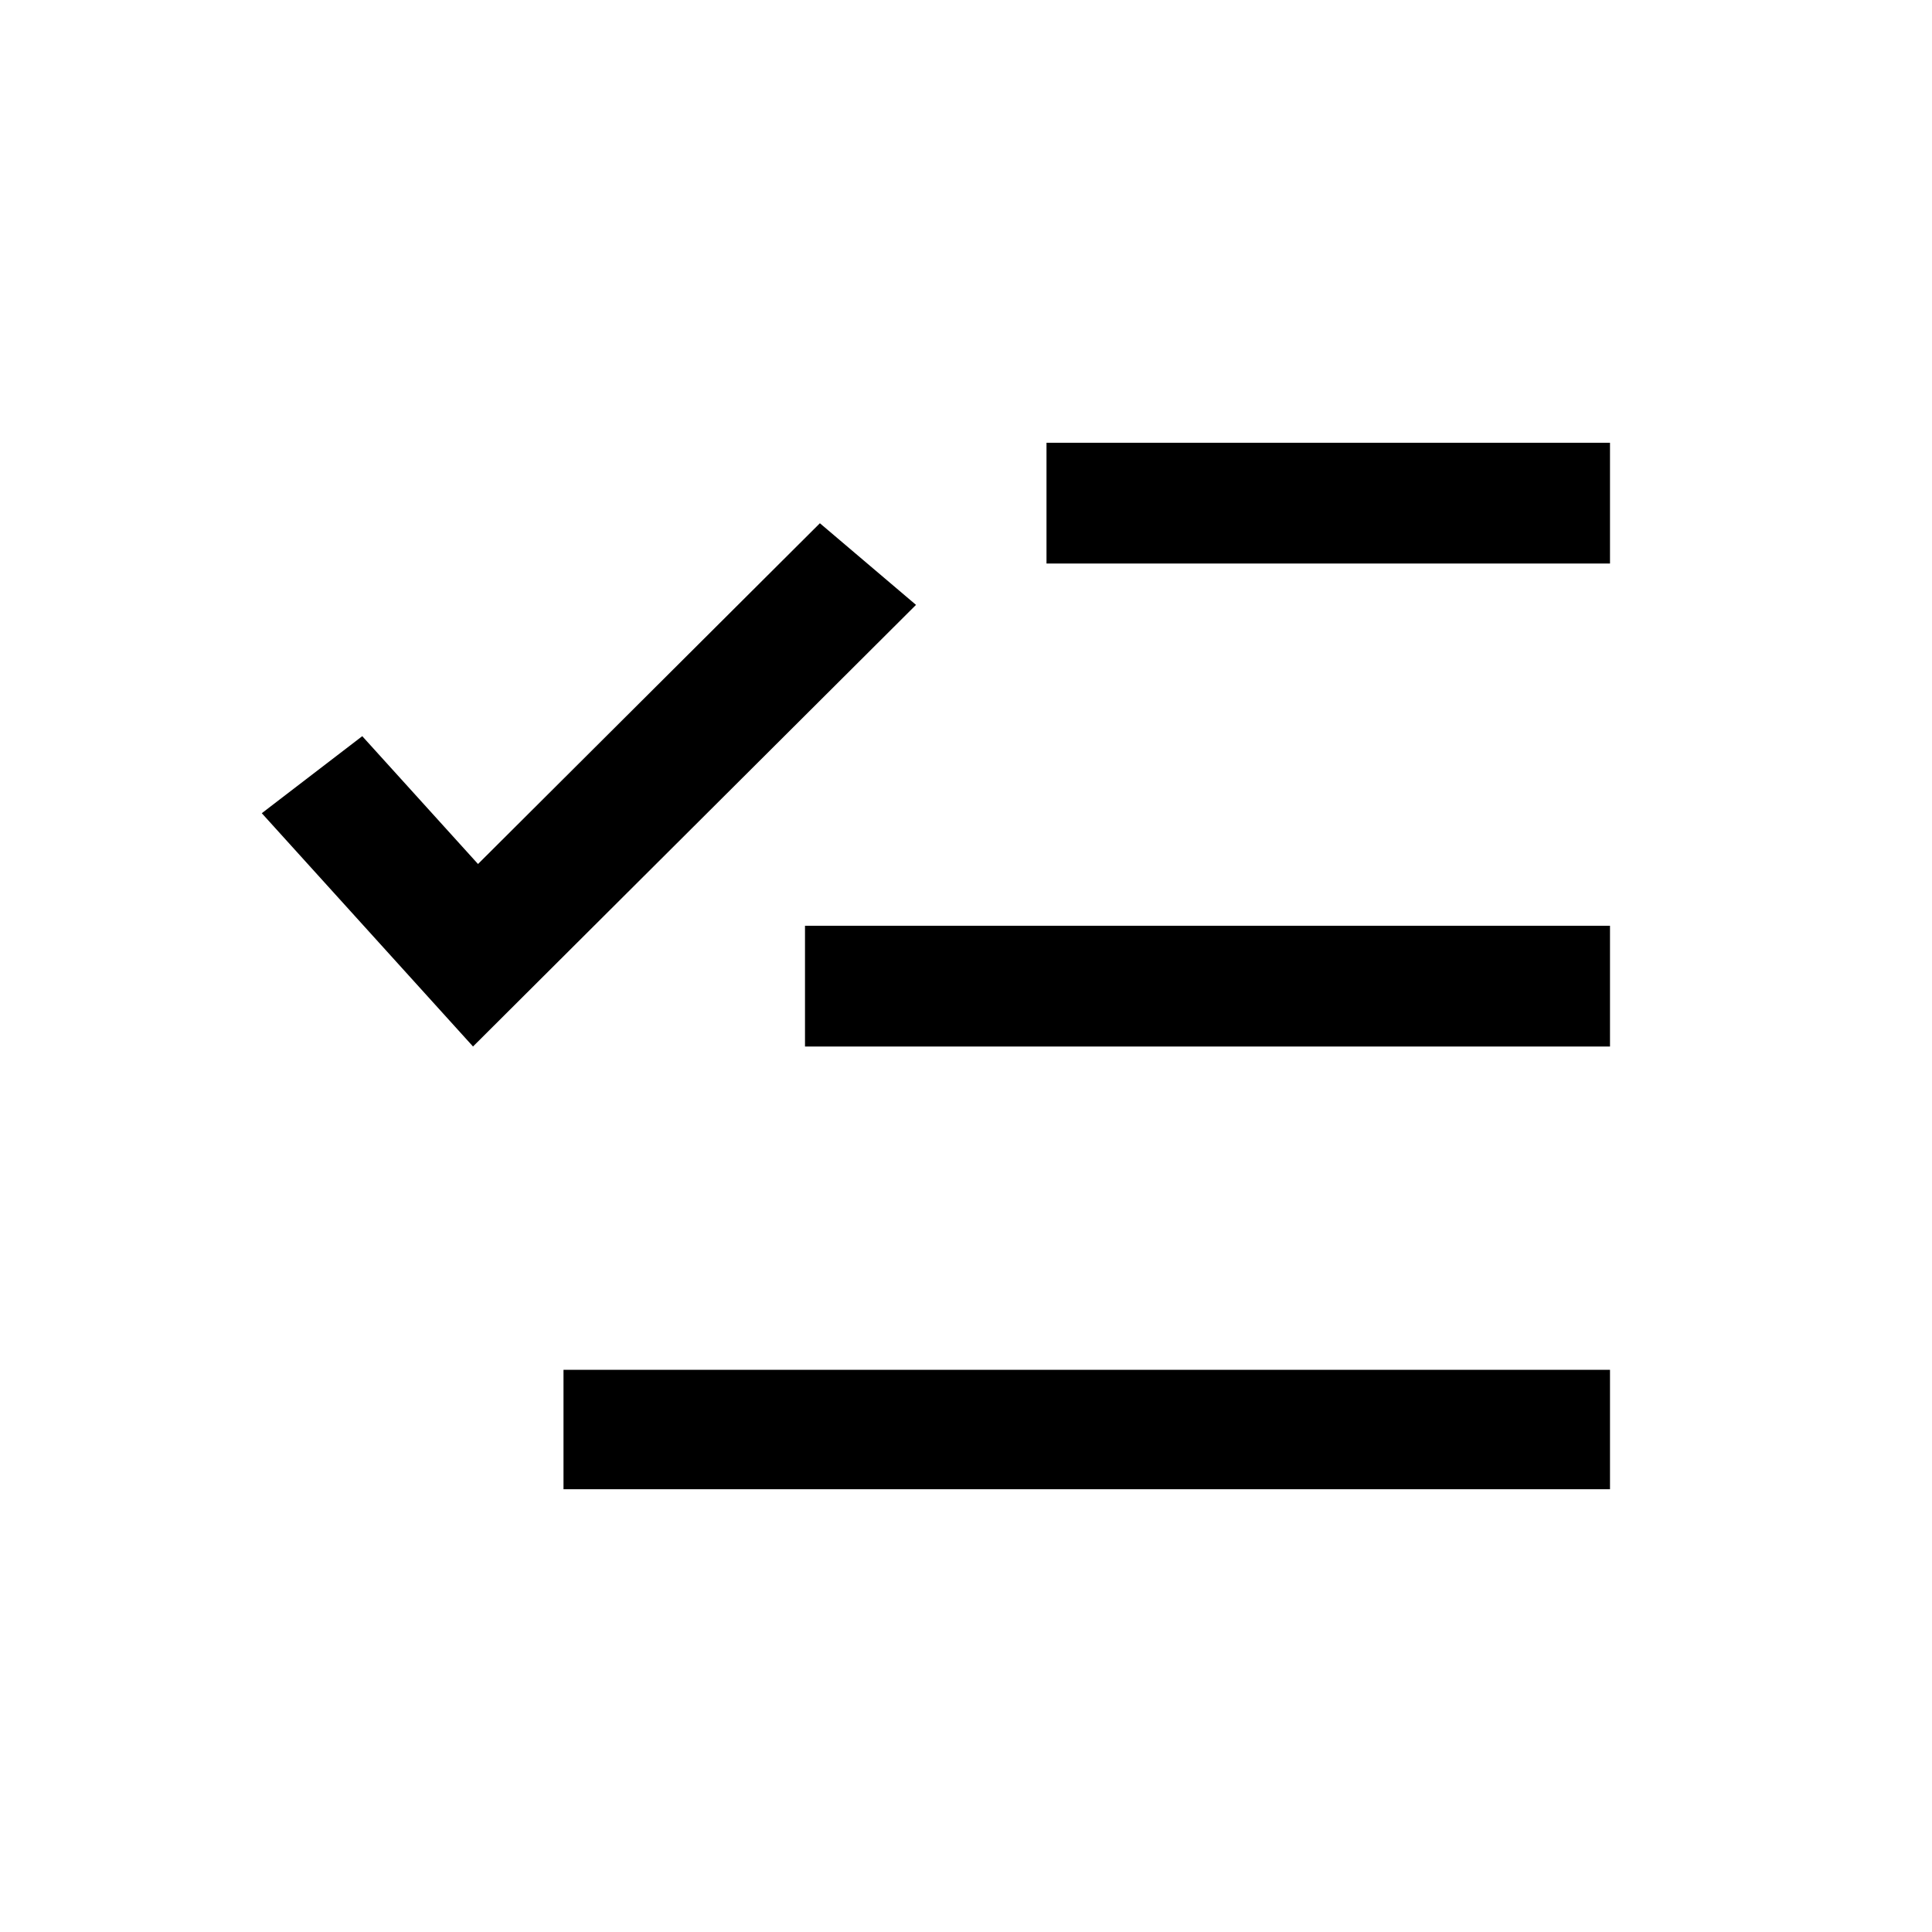 <svg fill="none" viewBox="0 0 24 24" xmlns="http://www.w3.org/2000/svg"><path clip-rule="evenodd" d="m5.876 13 5.503-5.486-1.194-1.014-4.247 4.233-1.438-1.588-1.248.957zm14.124-7.5h-7v1.5h7zm0 6h-10v1.5h10zm-13 5.516h13v1.484h-13z" fill="currentColor" fill-rule="evenodd"/></svg>